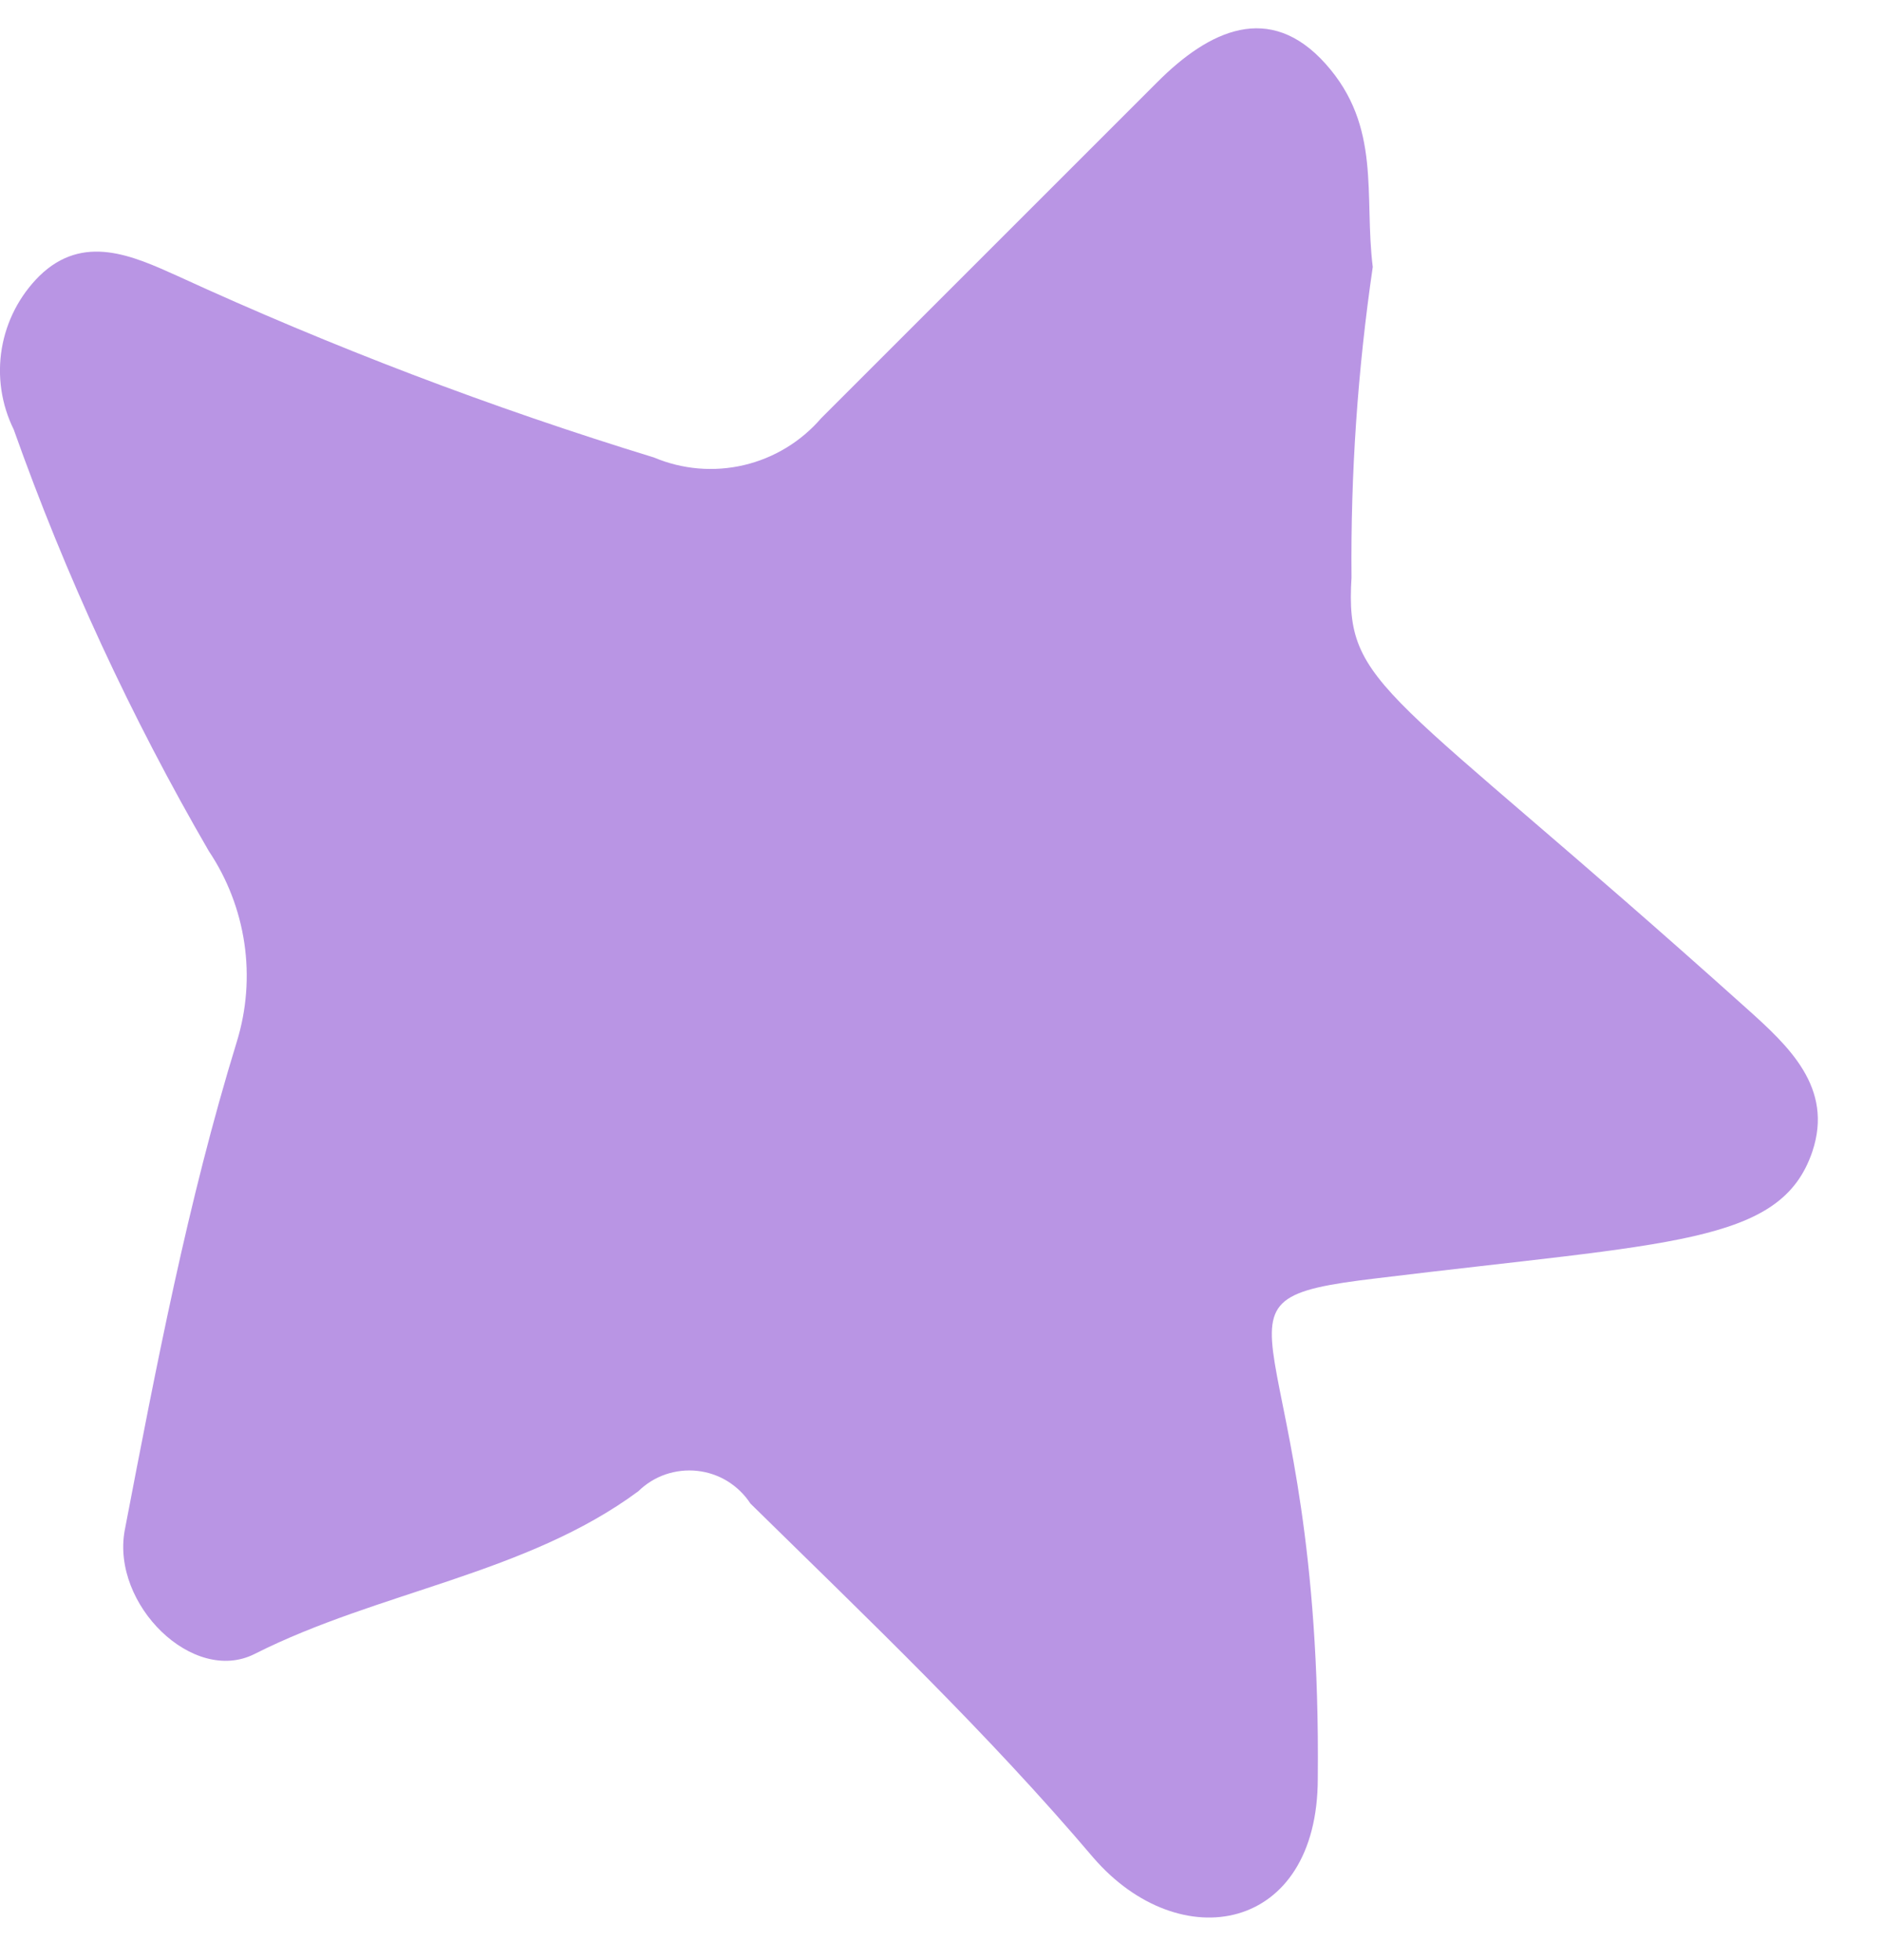 <?xml version="1.0" encoding="UTF-8"?> <svg xmlns="http://www.w3.org/2000/svg" width="24" height="25" viewBox="0 0 24 25" fill="none"><path d="M17.506 3.405C17.314 4.716 17.223 6.04 17.235 7.366C17.149 8.796 17.649 8.71 22.268 12.857C22.811 13.343 23.384 13.872 23.112 14.687C22.711 15.874 21.31 15.845 17.563 16.303C15.032 16.603 16.863 16.775 16.805 22.681C16.805 24.654 15.047 24.969 13.945 23.696C12.587 22.095 11.085 20.665 9.57 19.177C9.495 19.062 9.395 18.965 9.278 18.892C9.161 18.82 9.029 18.775 8.892 18.76C8.755 18.745 8.617 18.761 8.487 18.805C8.356 18.85 8.238 18.924 8.14 19.02C6.71 20.078 4.836 20.293 3.249 21.094C2.463 21.494 1.419 20.464 1.59 19.521C1.991 17.433 2.391 15.331 3.02 13.286C3.145 12.88 3.178 12.45 3.116 12.03C3.054 11.609 2.899 11.208 2.663 10.855C1.67 9.143 0.837 7.343 0.175 5.478C0.017 5.158 -0.036 4.797 0.023 4.445C0.082 4.094 0.25 3.77 0.503 3.519C1.061 2.975 1.69 3.261 2.262 3.519C4.234 4.425 6.265 5.199 8.34 5.835C8.702 5.988 9.104 6.022 9.487 5.932C9.87 5.842 10.214 5.633 10.471 5.335L14.761 1.045C15.418 0.387 16.191 0.015 16.906 0.816C17.621 1.617 17.392 2.489 17.506 3.405Z" fill="#B995E4"></path></svg> 